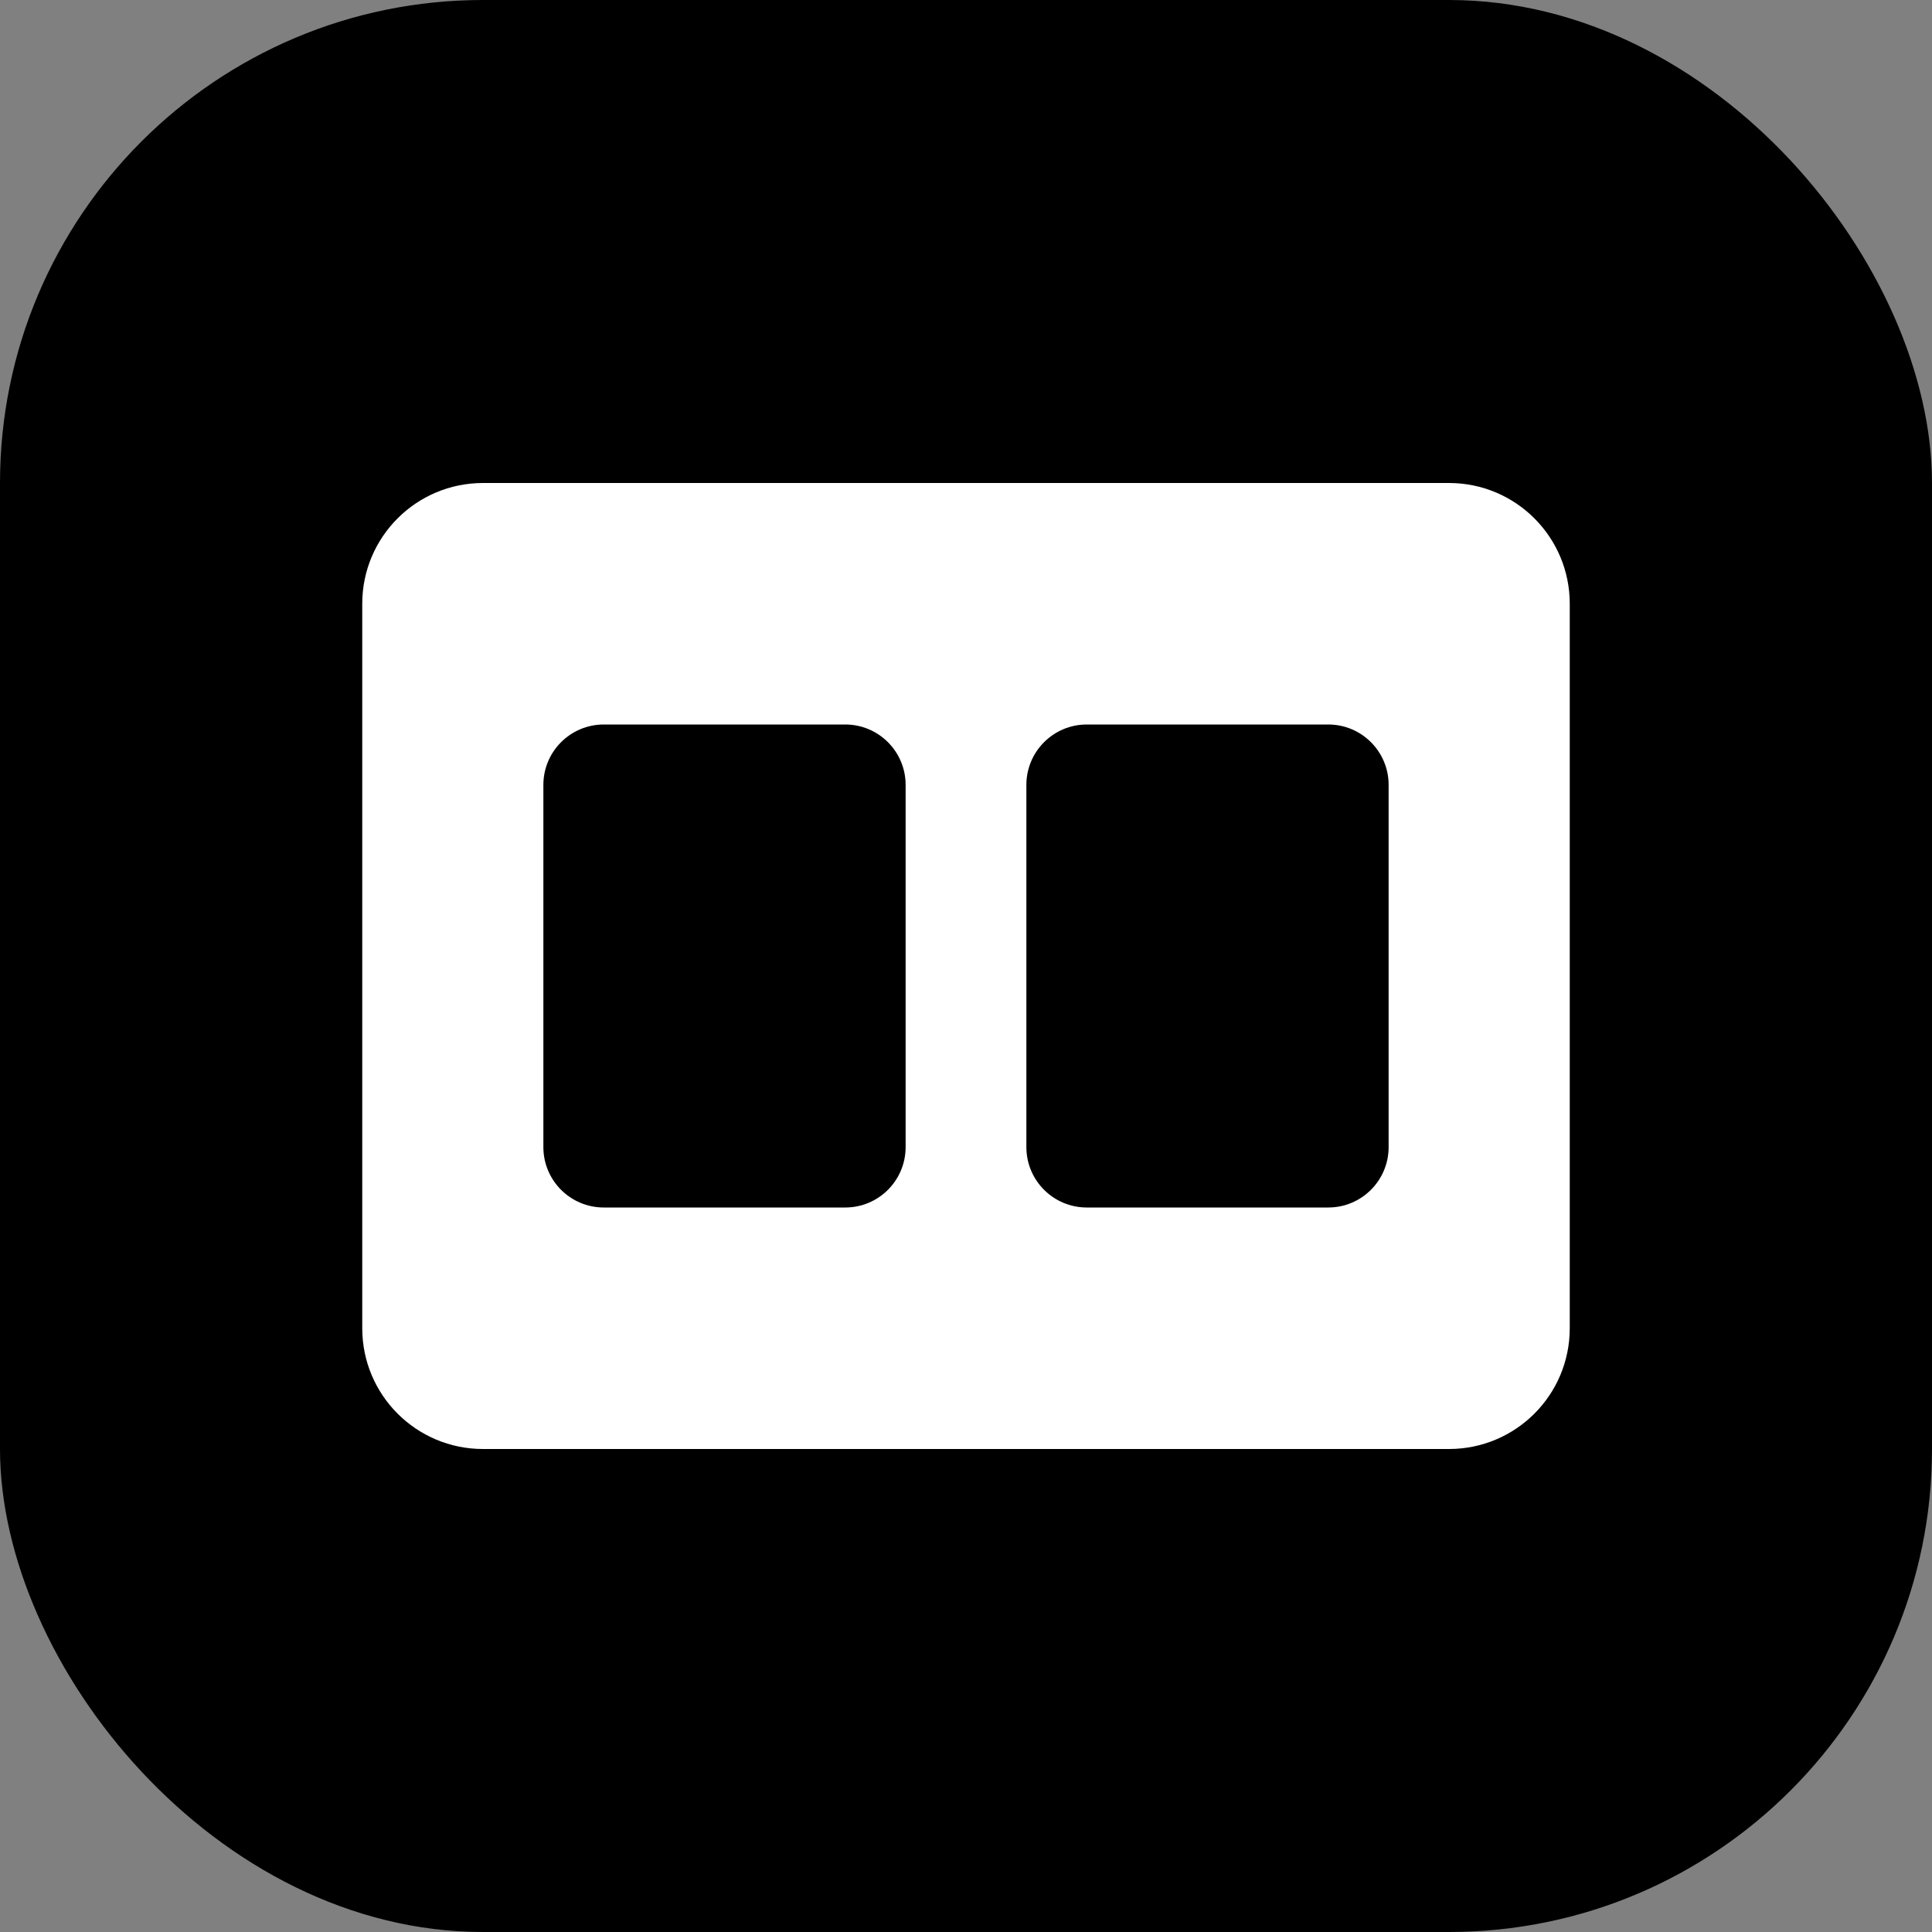 <?xml version="1.0" encoding="UTF-8"?>
<svg width="32px" height="32px" viewBox="0 0 32 32" version="1.1" xmlns="http://www.w3.org/2000/svg">
    <rect x="0" y="0" width="32" height="32" fill="#808080" stroke="none"/>
    <title>Motion Logo</title>
    <g stroke="none" stroke-width="1" fill="none" fill-rule="evenodd">
        <rect fill="#000000" x="0" y="0" width="32" height="32" rx="8"></rect>
        <path d="M8,8 L24,8 C25.105,8 26,8.895 26,10 L26,22 C26,23.105 25.105,24 24,24 L8,24 C6.895,24 6,23.105 6,22 L6,10 C6,8.895 6.895,8 8,8 Z" fill="#FFFFFF"></path>
        <path d="M10,12 L14,12 C14.552,12 15,12.448 15,13 L15,19 C15,19.552 14.552,20 14,20 L10,20 C9.448,20 9,19.552 9,19 L9,13 C9,12.448 9.448,12 10,12 Z" fill="#000000"></path>
        <path d="M18,12 L22,12 C22.552,12 23,12.448 23,13 L23,19 C23,19.552 22.552,20 22,20 L18,20 C17.448,20 17,19.552 17,19 L17,13 C17,12.448 17.448,12 18,12 Z" fill="#000000"></path>
    </g>
</svg> 